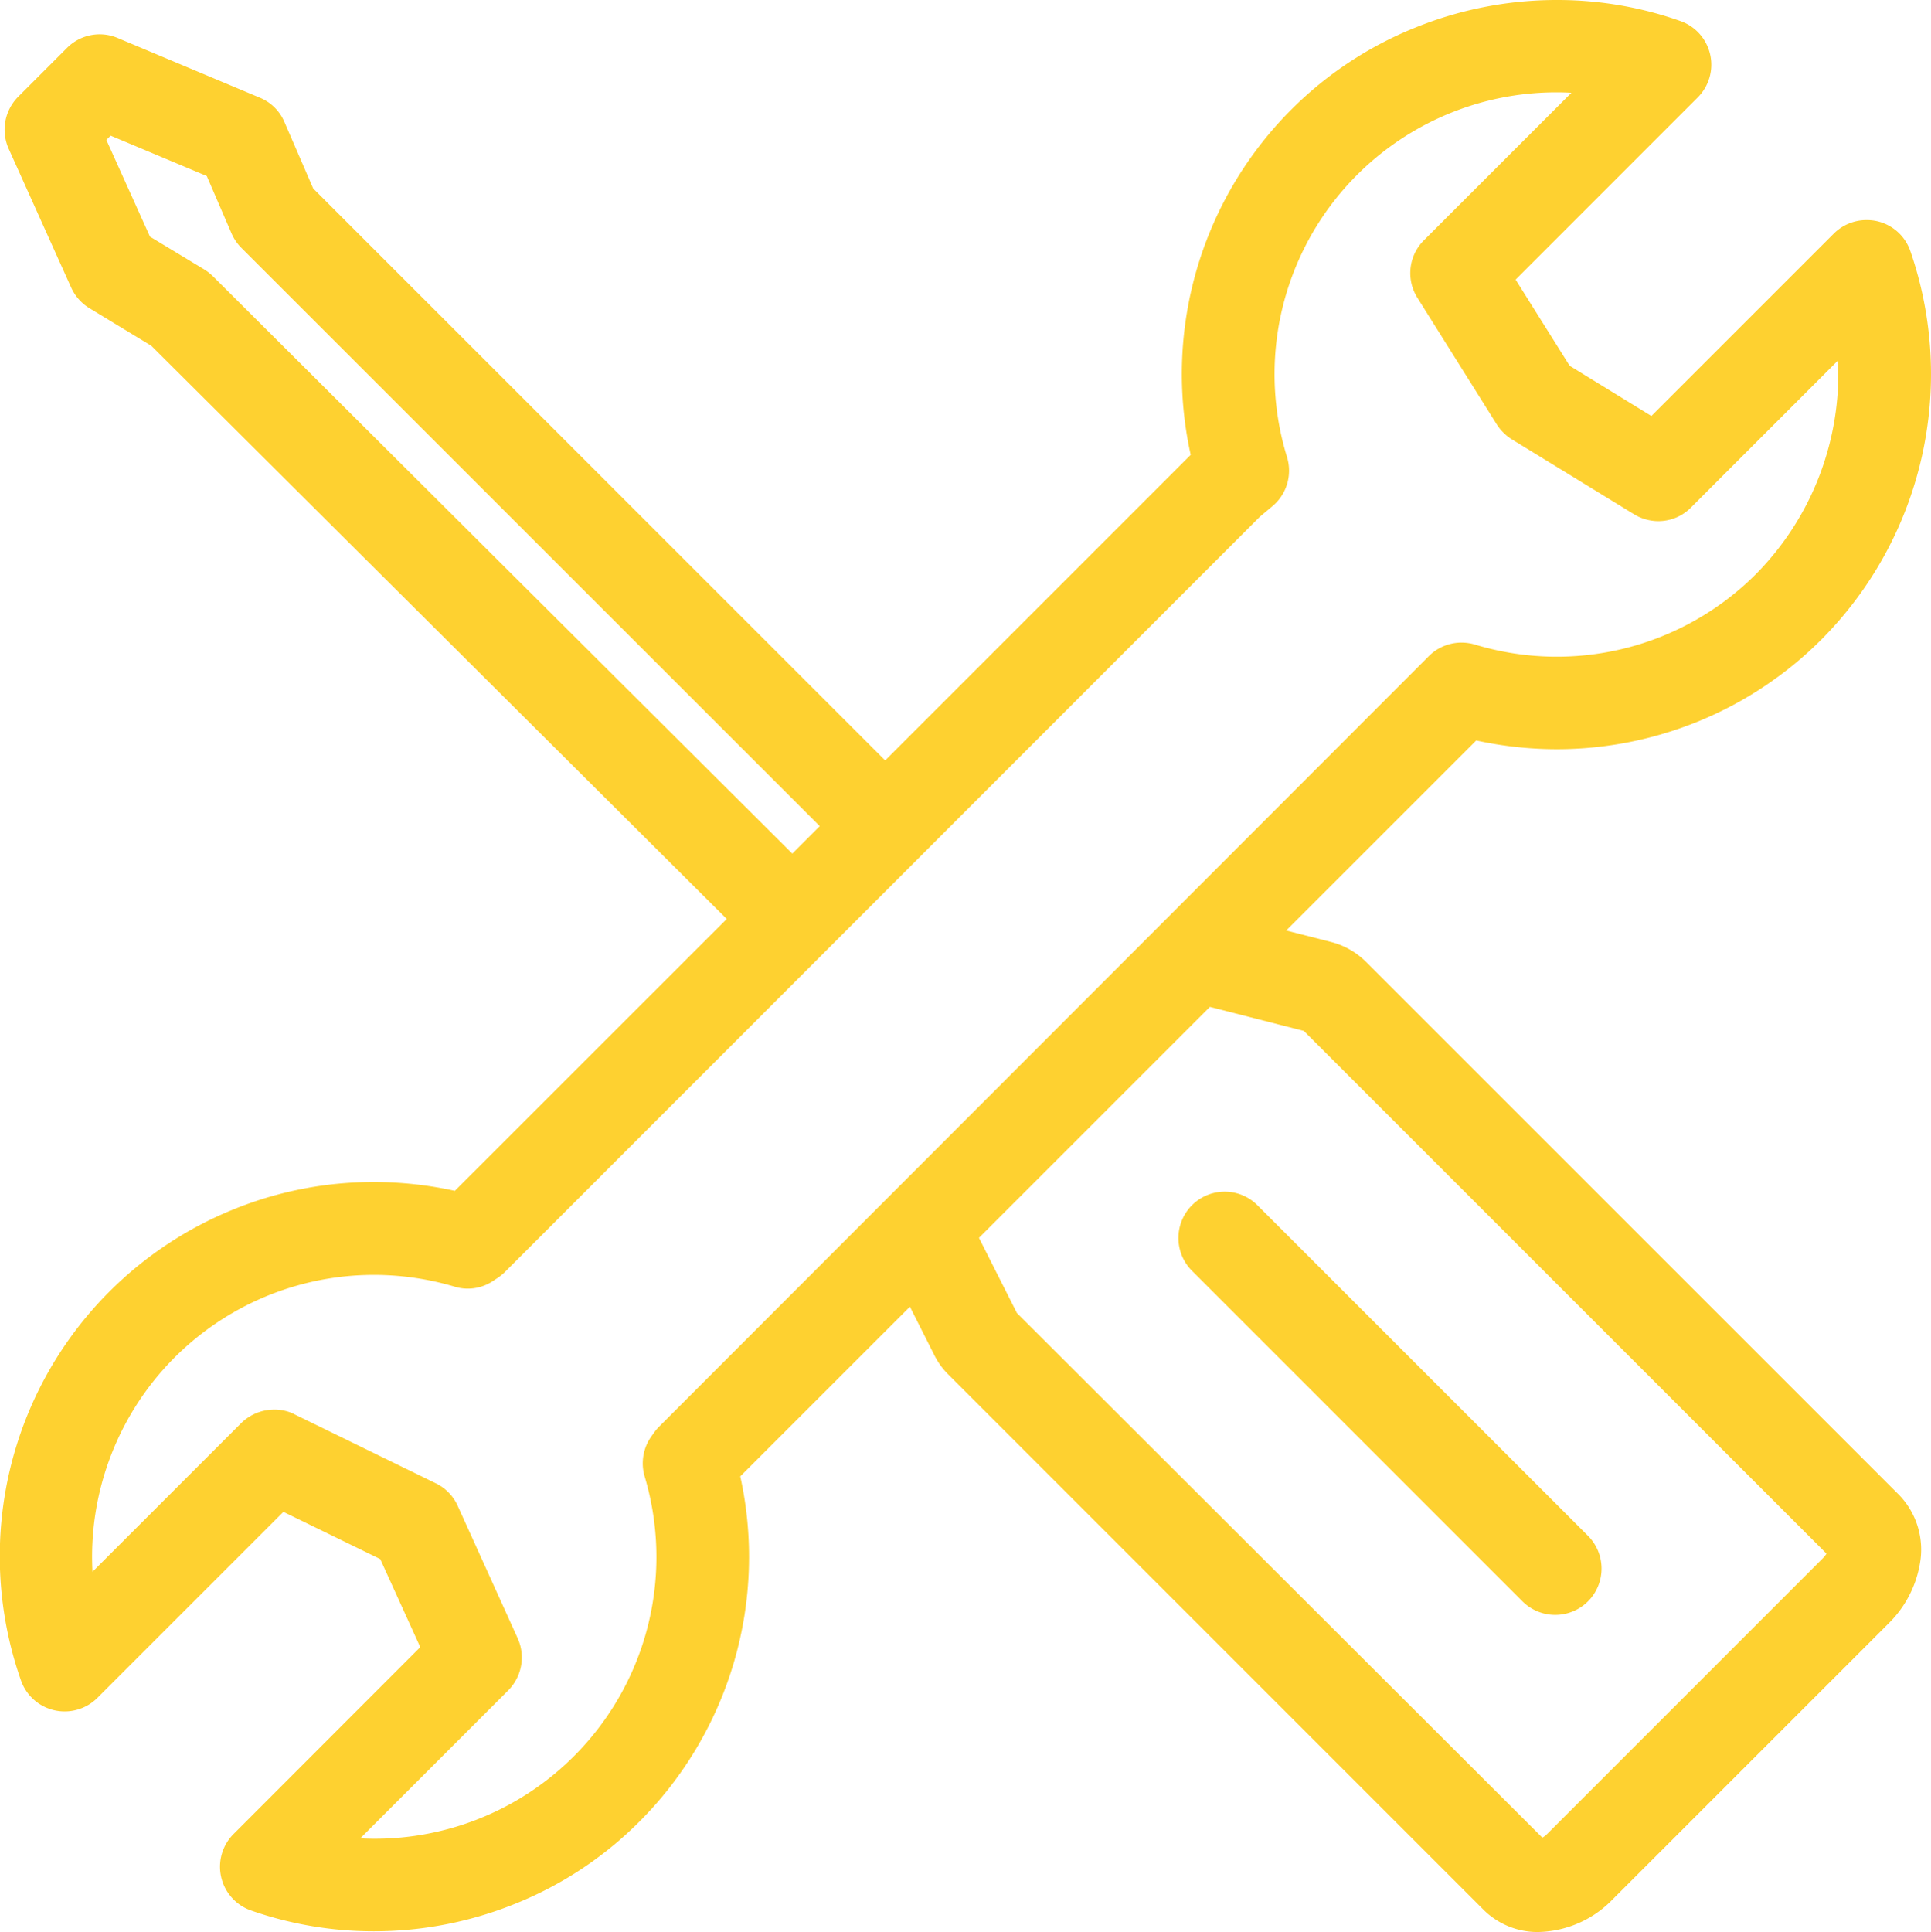<svg xmlns="http://www.w3.org/2000/svg" width="72.361" height="72.39" viewBox="0 0 72.361 72.39">
  <g id="Raggruppa_230" data-name="Raggruppa 230" transform="translate(0.498 0.499)">
    <g id="Raggruppa_231" data-name="Raggruppa 231" transform="translate(-0.498 -0.498)">
      <path id="Tracciato_42955" data-name="Tracciato 42955" d="M21064.66,15054.212a2.875,2.875,0,0,1-2.061-.827l-20.059-20.059a2.721,2.721,0,0,1-.51-.694l-.932-1.849-6.357,6.356a14.027,14.027,0,0,1-3.785,12.941,13.831,13.831,0,0,1-4.6,3.053,14.089,14.089,0,0,1-5.355,1.052,13.908,13.908,0,0,1-4.594-.78,1.735,1.735,0,0,1-.652-2.867l6.994-7-1.5-3.3-3.629-1.769-6.969,6.969a1.734,1.734,0,0,1-2.863-.649,14.022,14.022,0,0,1,7.891-17.624,13.921,13.921,0,0,1,5.334-1.055,14.2,14.2,0,0,1,3.031.33l10.189-10.186-21.564-21.478-2.314-1.406a1.748,1.748,0,0,1-.686-.771l-2.346-5.209a1.753,1.753,0,0,1,.355-1.941l1.832-1.832a1.727,1.727,0,0,1,1.9-.373l5.324,2.235a1.711,1.711,0,0,1,.924.912l1.078,2.491,21.434,21.431,11.449-11.45a14.016,14.016,0,0,1,3.781-12.947,13.864,13.864,0,0,1,4.6-3.047,14.088,14.088,0,0,1,5.35-1.048,13.843,13.843,0,0,1,4.617.787,1.734,1.734,0,0,1,.652,2.864l-6.824,6.826,2.025,3.228,3.063,1.882,6.836-6.836a1.73,1.73,0,0,1,1.23-.506,1.794,1.794,0,0,1,.383.04,1.727,1.727,0,0,1,1.254,1.121,14.1,14.1,0,0,1-3.324,14.548,14.028,14.028,0,0,1-9.922,4.118,14.286,14.286,0,0,1-3.021-.327l-7.121,7.12,1.709.437a2.872,2.872,0,0,1,1.279.734l19.971,19.97a2.948,2.948,0,0,1,.781,2.618,4.115,4.115,0,0,1-1.176,2.213l-10.332,10.332a3.983,3.983,0,0,1-2.764,1.221Zm-46.629-19.4,5.3,2.587a1.725,1.725,0,0,1,.82.843l2.25,4.968a1.748,1.748,0,0,1-.352,1.944l-5.551,5.551c.166.006.332.013.5.013a10.557,10.557,0,0,0,10.16-13.573,1.741,1.741,0,0,1,.256-1.511l.111-.155a1.6,1.6,0,0,1,.18-.209l28.8-28.826a1.735,1.735,0,0,1,1.264-.546,1.8,1.8,0,0,1,.5.073,10.547,10.547,0,0,0,10.535-2.643,10.683,10.683,0,0,0,3.072-8l-5.51,5.509a1.716,1.716,0,0,1-1.229.51,1.748,1.748,0,0,1-.9-.255l-4.586-2.811a1.791,1.791,0,0,1-.561-.556l-2.977-4.749a1.735,1.735,0,0,1,.244-2.15l5.529-5.529c-.2-.014-.4-.017-.607-.017a10.561,10.561,0,0,0-10.051,13.665,1.733,1.733,0,0,1-.539,1.836l-.477.4-28.291,28.3a1.781,1.781,0,0,1-.262.215l-.164.109a1.7,1.7,0,0,1-.965.3,1.656,1.656,0,0,1-.5-.076,10.639,10.639,0,0,0-3.021-.439,10.562,10.562,0,0,0-10.543,11.125l5.57-5.569a1.767,1.767,0,0,1,1.232-.509A1.676,1.676,0,0,1,21018.031,15034.808Zm25.654-6.61,1.422,2.817,19.691,19.658a.92.92,0,0,0,.176-.135l10.332-10.333a1.009,1.009,0,0,0,.139-.175l-19.586-19.586-3.52-.9Zm-32.7-41.14,1.635,3.625,2.035,1.23a1.892,1.892,0,0,1,.324.255l21.711,21.633,1.029-1.029-21.672-21.666a1.766,1.766,0,0,1-.369-.539l-.93-2.155-3.6-1.512Zm53.066,54.759-12.385-12.386a1.739,1.739,0,0,1,0-2.454,1.733,1.733,0,0,1,2.455,0l12.387,12.386a1.739,1.739,0,0,1,0,2.454,1.738,1.738,0,0,1-2.457,0Z" transform="translate(-21007 -14981.822)" fill="#fed130"/>
    </g>
  </g>
</svg>
